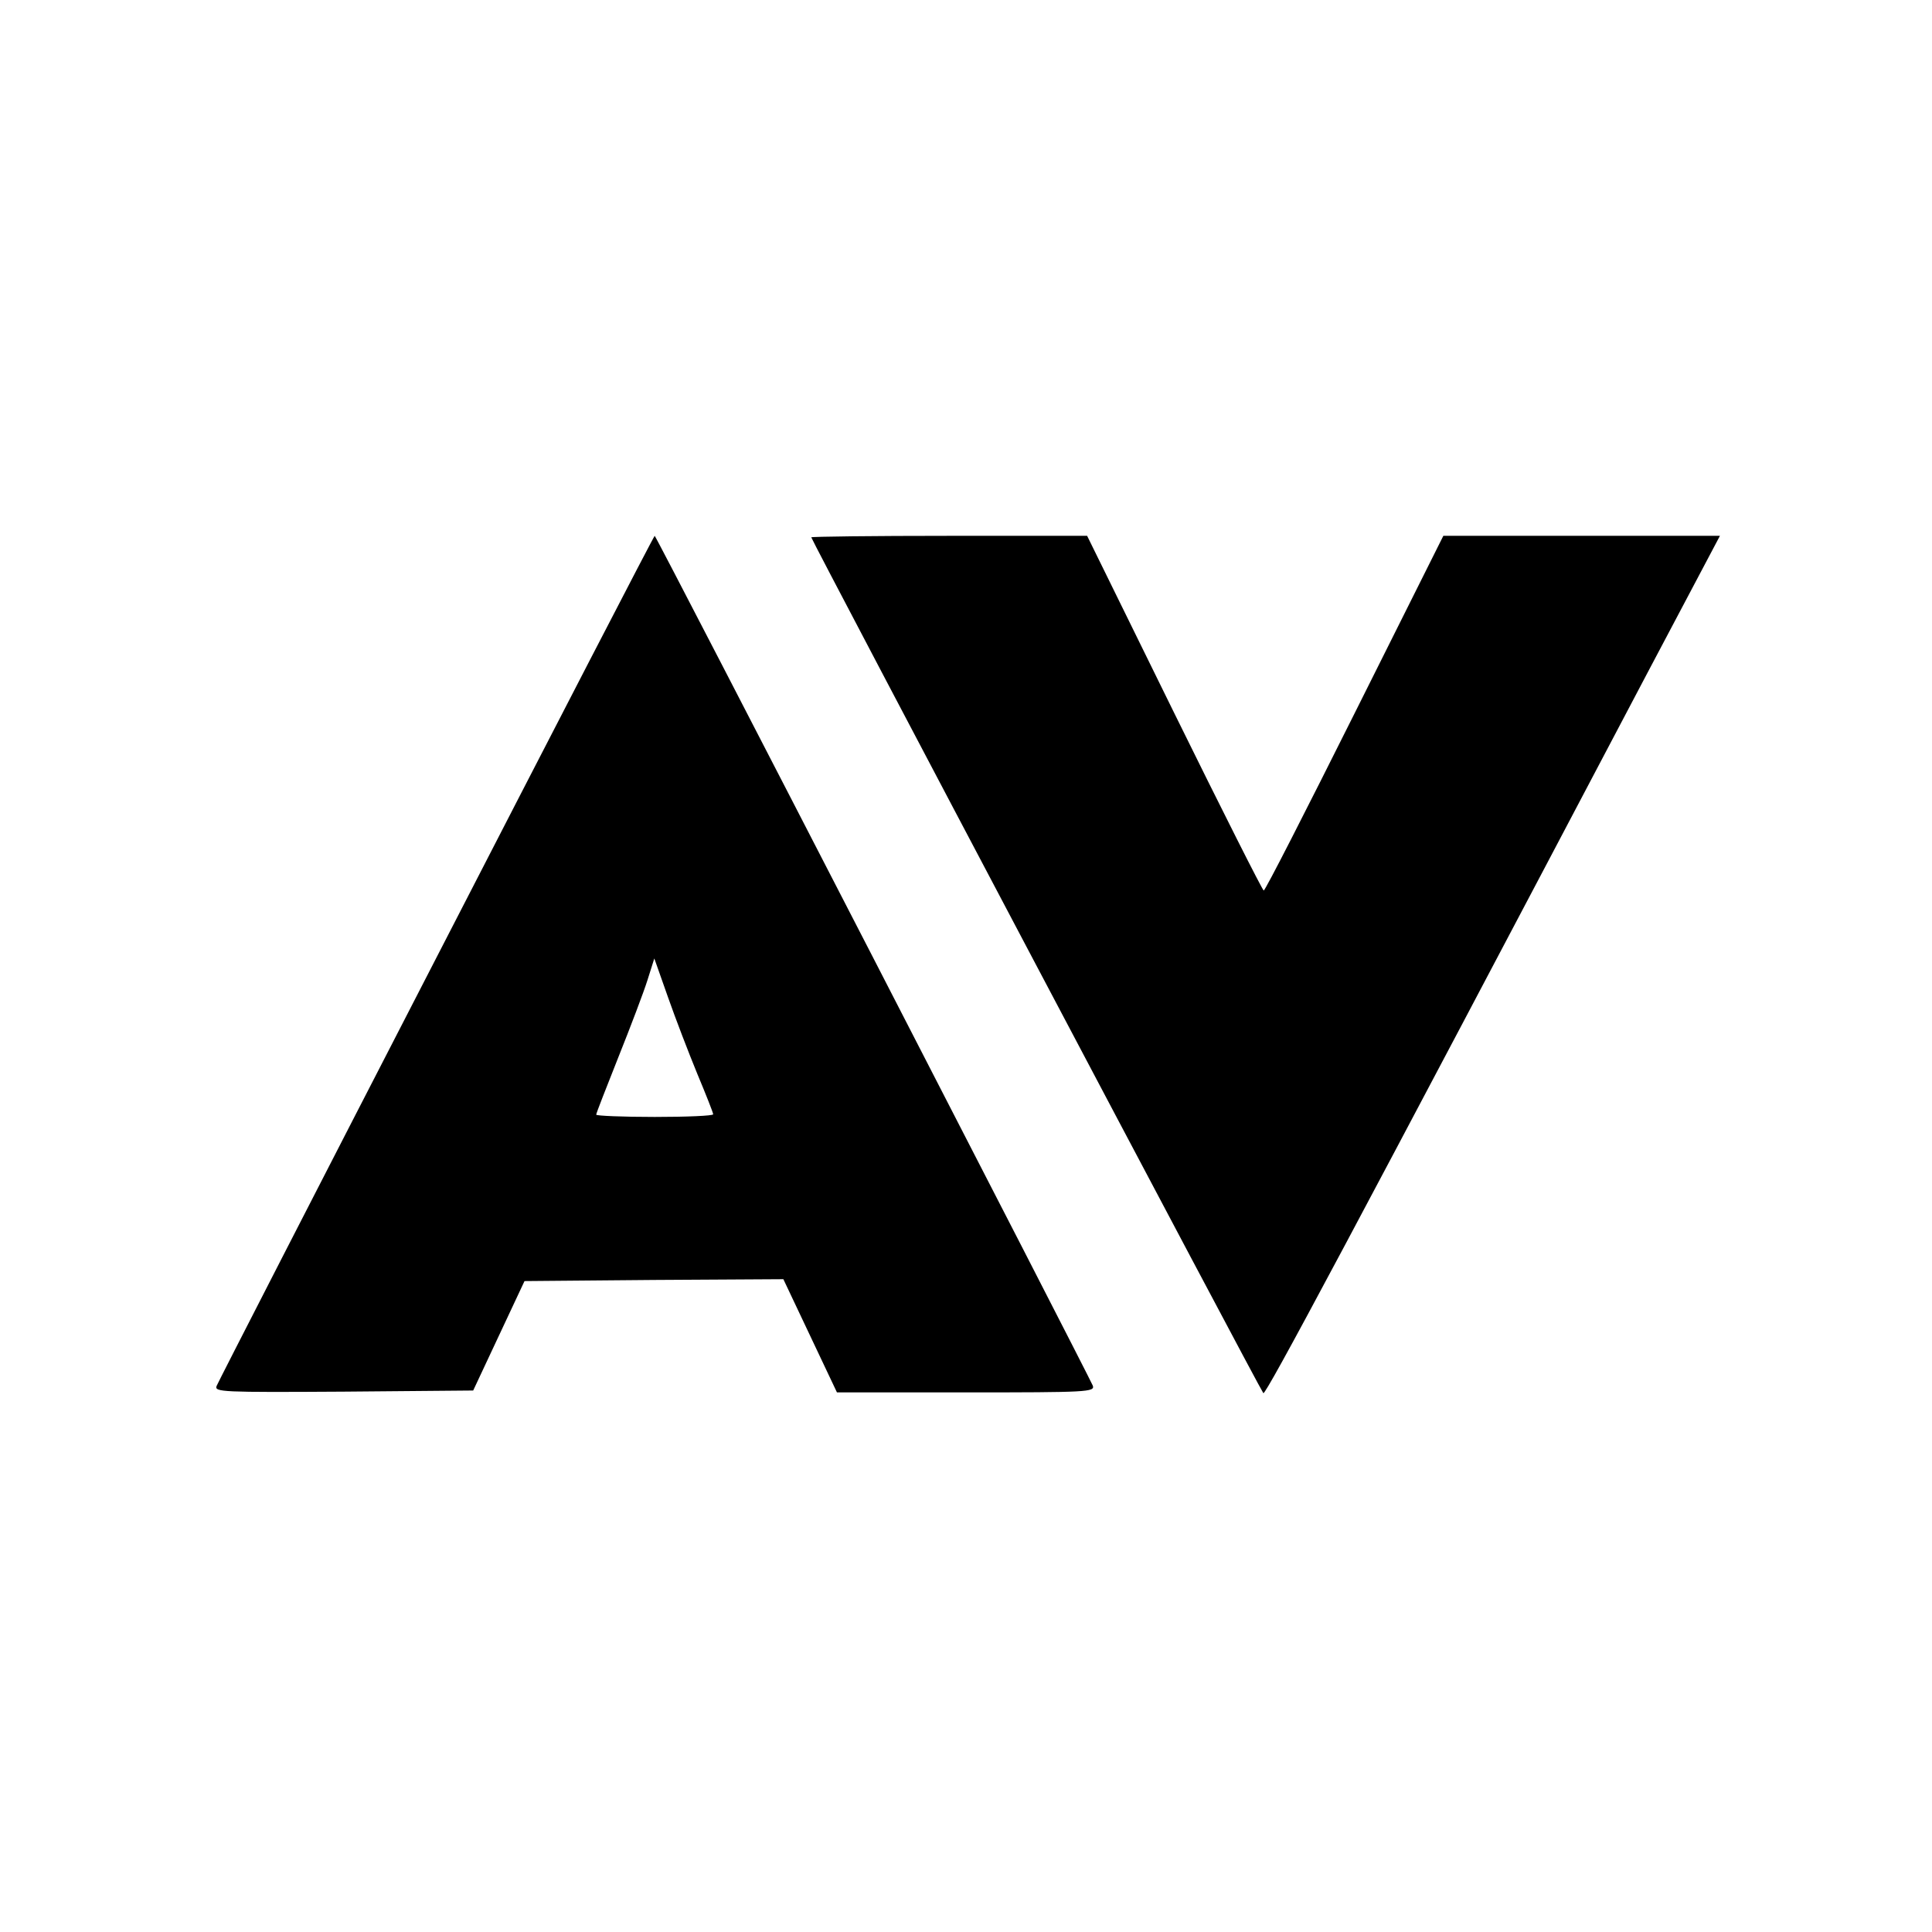 <?xml version="1.0" standalone="no"?>
<!DOCTYPE svg PUBLIC "-//W3C//DTD SVG 20010904//EN"
 "http://www.w3.org/TR/2001/REC-SVG-20010904/DTD/svg10.dtd">
<svg version="1.0" xmlns="http://www.w3.org/2000/svg"
 width="512pt" height="512pt" viewBox="0 0 512 512"
 preserveAspectRatio="xMidYMid meet">
<g transform="translate(0,512) scale(0.1,-0.1)"
fill="#000000" stroke="none">
<path d="M1157 2583 c-317 -615 -579 -1126 -583 -1136 -6 -16 13 -17 337 -15
l343 3 68 145 68 145 343 3 343 2 71 -150 71 -150 342 0 c322 0 342 1 336 18
-10 25 -1157 2252 -1161 2252 -2 0 -262 -503 -578 -1117z m691 -309 c23 -55
42 -103 42 -107 0 -4 -70 -7 -155 -7 -85 0 -155 3 -155 6 0 4 27 72 59 153 32
80 67 172 77 204 l18 57 36 -102 c20 -57 55 -148 78 -204z"/>
<path d="M2150 3696 c0 -7 1190 -2260 1198 -2268 6 -6 231 415 1018 1909 l192
363 -367 0 -366 0 -235 -470 c-129 -258 -237 -470 -241 -470 -3 0 -110 212
-237 470 l-231 470 -366 0 c-201 0 -365 -2 -365 -4z"/>
</g>
</svg>
